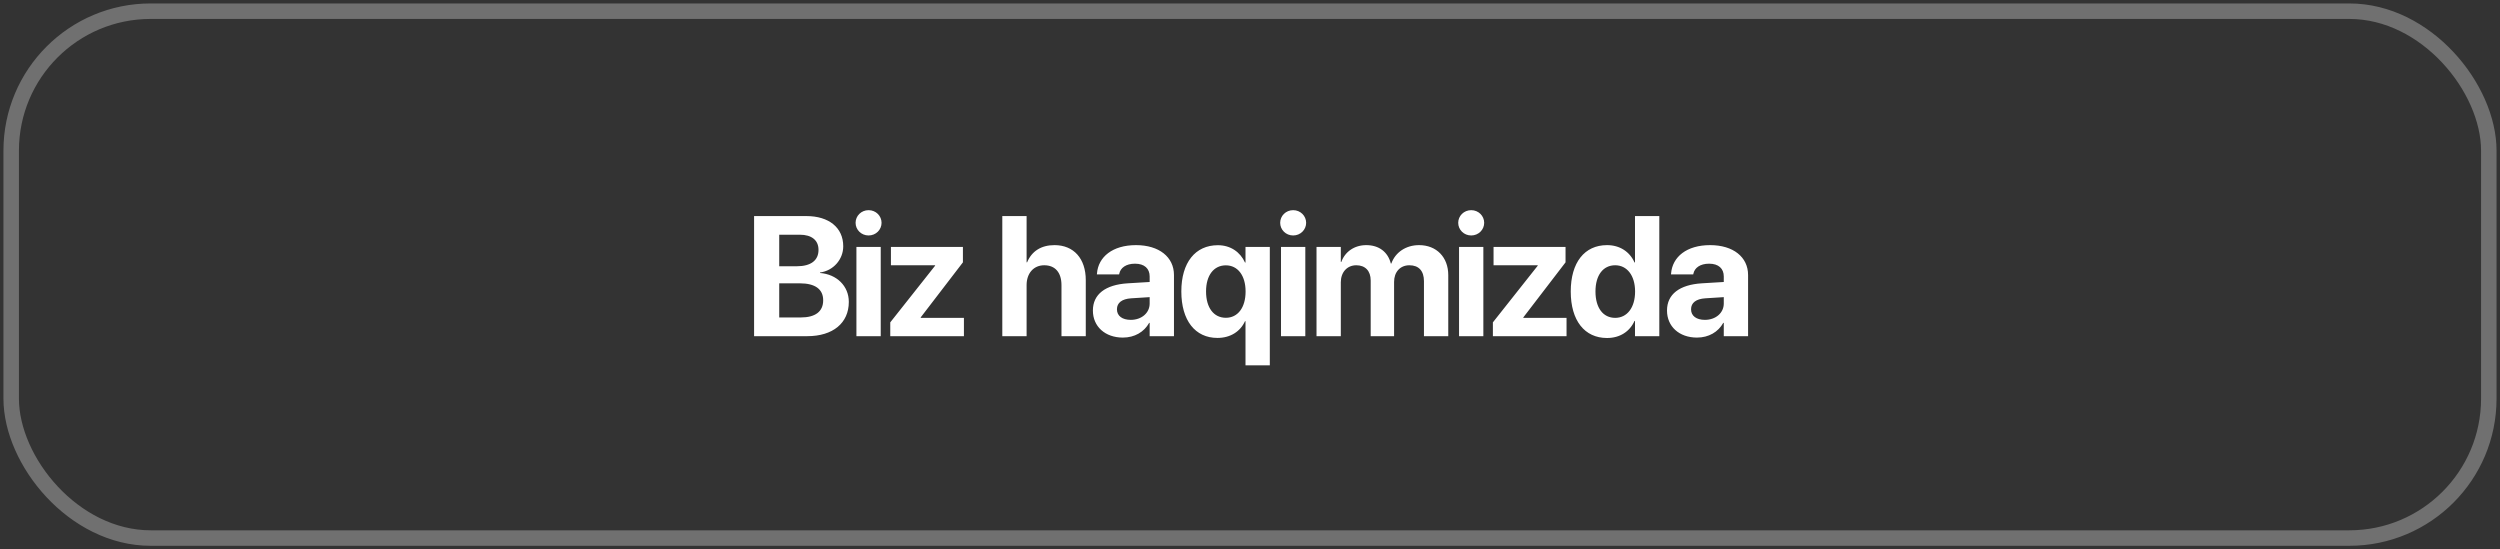 <?xml version="1.0" encoding="UTF-8"?> <svg xmlns="http://www.w3.org/2000/svg" width="264" height="58" viewBox="0 0 264 58" fill="none"><rect x="0" y="0" width="264" height="58" fill="#333333" stroke="none"/><rect x="1.182" y="1.182" width="261.636" height="55.636" rx="14.727" stroke="#CACACA" stroke-opacity="0.4" stroke-width="1.636"></rect><path d="M79.632 35.5V22.817H85.151C87.542 22.817 89.045 24.048 89.045 25.999V26.017C89.045 27.405 87.99 28.592 86.593 28.776V28.829C88.359 28.961 89.634 30.209 89.634 31.87V31.888C89.634 34.111 87.955 35.5 85.248 35.5H79.632ZM84.466 24.786H82.286V28.117H84.14C85.635 28.117 86.434 27.493 86.434 26.395V26.377C86.434 25.366 85.705 24.786 84.466 24.786ZM84.457 29.919H82.286V33.523H84.571C86.092 33.523 86.927 32.898 86.927 31.721V31.703C86.927 30.543 86.083 29.919 84.457 29.919ZM91.722 24.865C90.948 24.865 90.35 24.259 90.35 23.529C90.35 22.8 90.948 22.193 91.722 22.193C92.495 22.193 93.093 22.8 93.093 23.529C93.093 24.259 92.495 24.865 91.722 24.865ZM90.438 35.5V26.078H93.005V35.5H90.438ZM94.012 35.5V34.041L98.749 28.056V28.012H94.082V26.078H101.684V27.704L97.228 33.514V33.566H101.79V35.5H94.012ZM105.843 35.5V22.817H108.409V27.704H108.462C108.945 26.535 109.938 25.885 111.353 25.885C113.393 25.885 114.658 27.309 114.658 29.585V35.5H112.092V30.112C112.092 28.794 111.441 28.012 110.272 28.012C109.139 28.012 108.409 28.873 108.409 30.104V35.5H105.843ZM118.574 35.649C116.685 35.649 115.41 34.463 115.41 32.802V32.784C115.41 31.07 116.737 30.068 119.075 29.919L121.404 29.778V29.198C121.404 28.363 120.859 27.845 119.857 27.845C118.899 27.845 118.319 28.293 118.196 28.899L118.179 28.979H115.832L115.841 28.873C115.981 27.133 117.476 25.885 119.963 25.885C122.397 25.885 123.971 27.142 123.971 29.04V35.5H121.404V34.094H121.352C120.815 35.06 119.813 35.649 118.574 35.649ZM117.95 32.67C117.95 33.364 118.521 33.777 119.409 33.777C120.561 33.777 121.404 33.039 121.404 32.055V31.378L119.462 31.501C118.469 31.562 117.95 31.984 117.95 32.652V32.67ZM131.525 38.576V33.918H131.473C130.98 35.008 129.926 35.685 128.563 35.685C126.208 35.685 124.749 33.839 124.749 30.78V30.771C124.749 27.722 126.226 25.894 128.607 25.894C129.935 25.894 130.963 26.605 131.473 27.722H131.525V26.078H134.092V38.576H131.525ZM129.451 33.558C130.708 33.558 131.534 32.485 131.534 30.789V30.78C131.534 29.084 130.699 28.02 129.451 28.02C128.177 28.02 127.359 29.075 127.359 30.771V30.78C127.359 32.494 128.168 33.558 129.451 33.558ZM136.558 24.865C135.784 24.865 135.187 24.259 135.187 23.529C135.187 22.8 135.784 22.193 136.558 22.193C137.331 22.193 137.929 22.8 137.929 23.529C137.929 24.259 137.331 24.865 136.558 24.865ZM135.274 35.5V26.078H137.841V35.5H135.274ZM139.024 35.5V26.078H141.59V27.66H141.643C142.029 26.588 143.014 25.885 144.279 25.885C145.598 25.885 146.556 26.588 146.872 27.827H146.925C147.347 26.641 148.472 25.885 149.852 25.885C151.697 25.885 152.937 27.159 152.937 29.058V35.5H150.37V29.699C150.37 28.609 149.825 28.012 148.832 28.012C147.857 28.012 147.215 28.724 147.215 29.77V35.5H144.745V29.62C144.745 28.609 144.174 28.012 143.225 28.012C142.249 28.012 141.59 28.75 141.59 29.814V35.5H139.024ZM155.359 24.865C154.585 24.865 153.987 24.259 153.987 23.529C153.987 22.8 154.585 22.193 155.359 22.193C156.132 22.193 156.73 22.8 156.73 23.529C156.73 24.259 156.132 24.865 155.359 24.865ZM154.075 35.5V26.078H156.642V35.5H154.075ZM157.649 35.5V34.041L162.386 28.056V28.012H157.719V26.078H165.321V27.704L160.865 33.514V33.566H165.427V35.5H157.649ZM169.703 35.693C167.33 35.693 165.871 33.848 165.871 30.789V30.78C165.871 27.713 167.33 25.885 169.703 25.885C171.039 25.885 172.094 26.57 172.604 27.713H172.656V22.817H175.223V35.5H172.656V33.892H172.604C172.103 35.008 171.066 35.693 169.703 35.693ZM170.565 33.566C171.813 33.566 172.665 32.494 172.665 30.789V30.78C172.665 29.084 171.804 28.012 170.565 28.012C169.29 28.012 168.482 29.058 168.482 30.78V30.789C168.482 32.503 169.281 33.566 170.565 33.566ZM179.2 35.649C177.311 35.649 176.036 34.463 176.036 32.802V32.784C176.036 31.07 177.364 30.068 179.701 29.919L182.031 29.778V29.198C182.031 28.363 181.486 27.845 180.484 27.845C179.526 27.845 178.946 28.293 178.822 28.899L178.805 28.979H176.458L176.467 28.873C176.608 27.133 178.102 25.885 180.589 25.885C183.024 25.885 184.597 27.142 184.597 29.04V35.5H182.031V34.094H181.978C181.442 35.06 180.44 35.649 179.2 35.649ZM178.576 32.67C178.576 33.364 179.148 33.777 180.035 33.777C181.187 33.777 182.031 33.039 182.031 32.055V31.378L180.088 31.501C179.095 31.562 178.576 31.984 178.576 32.652V32.67Z" fill="white"></path></svg> 